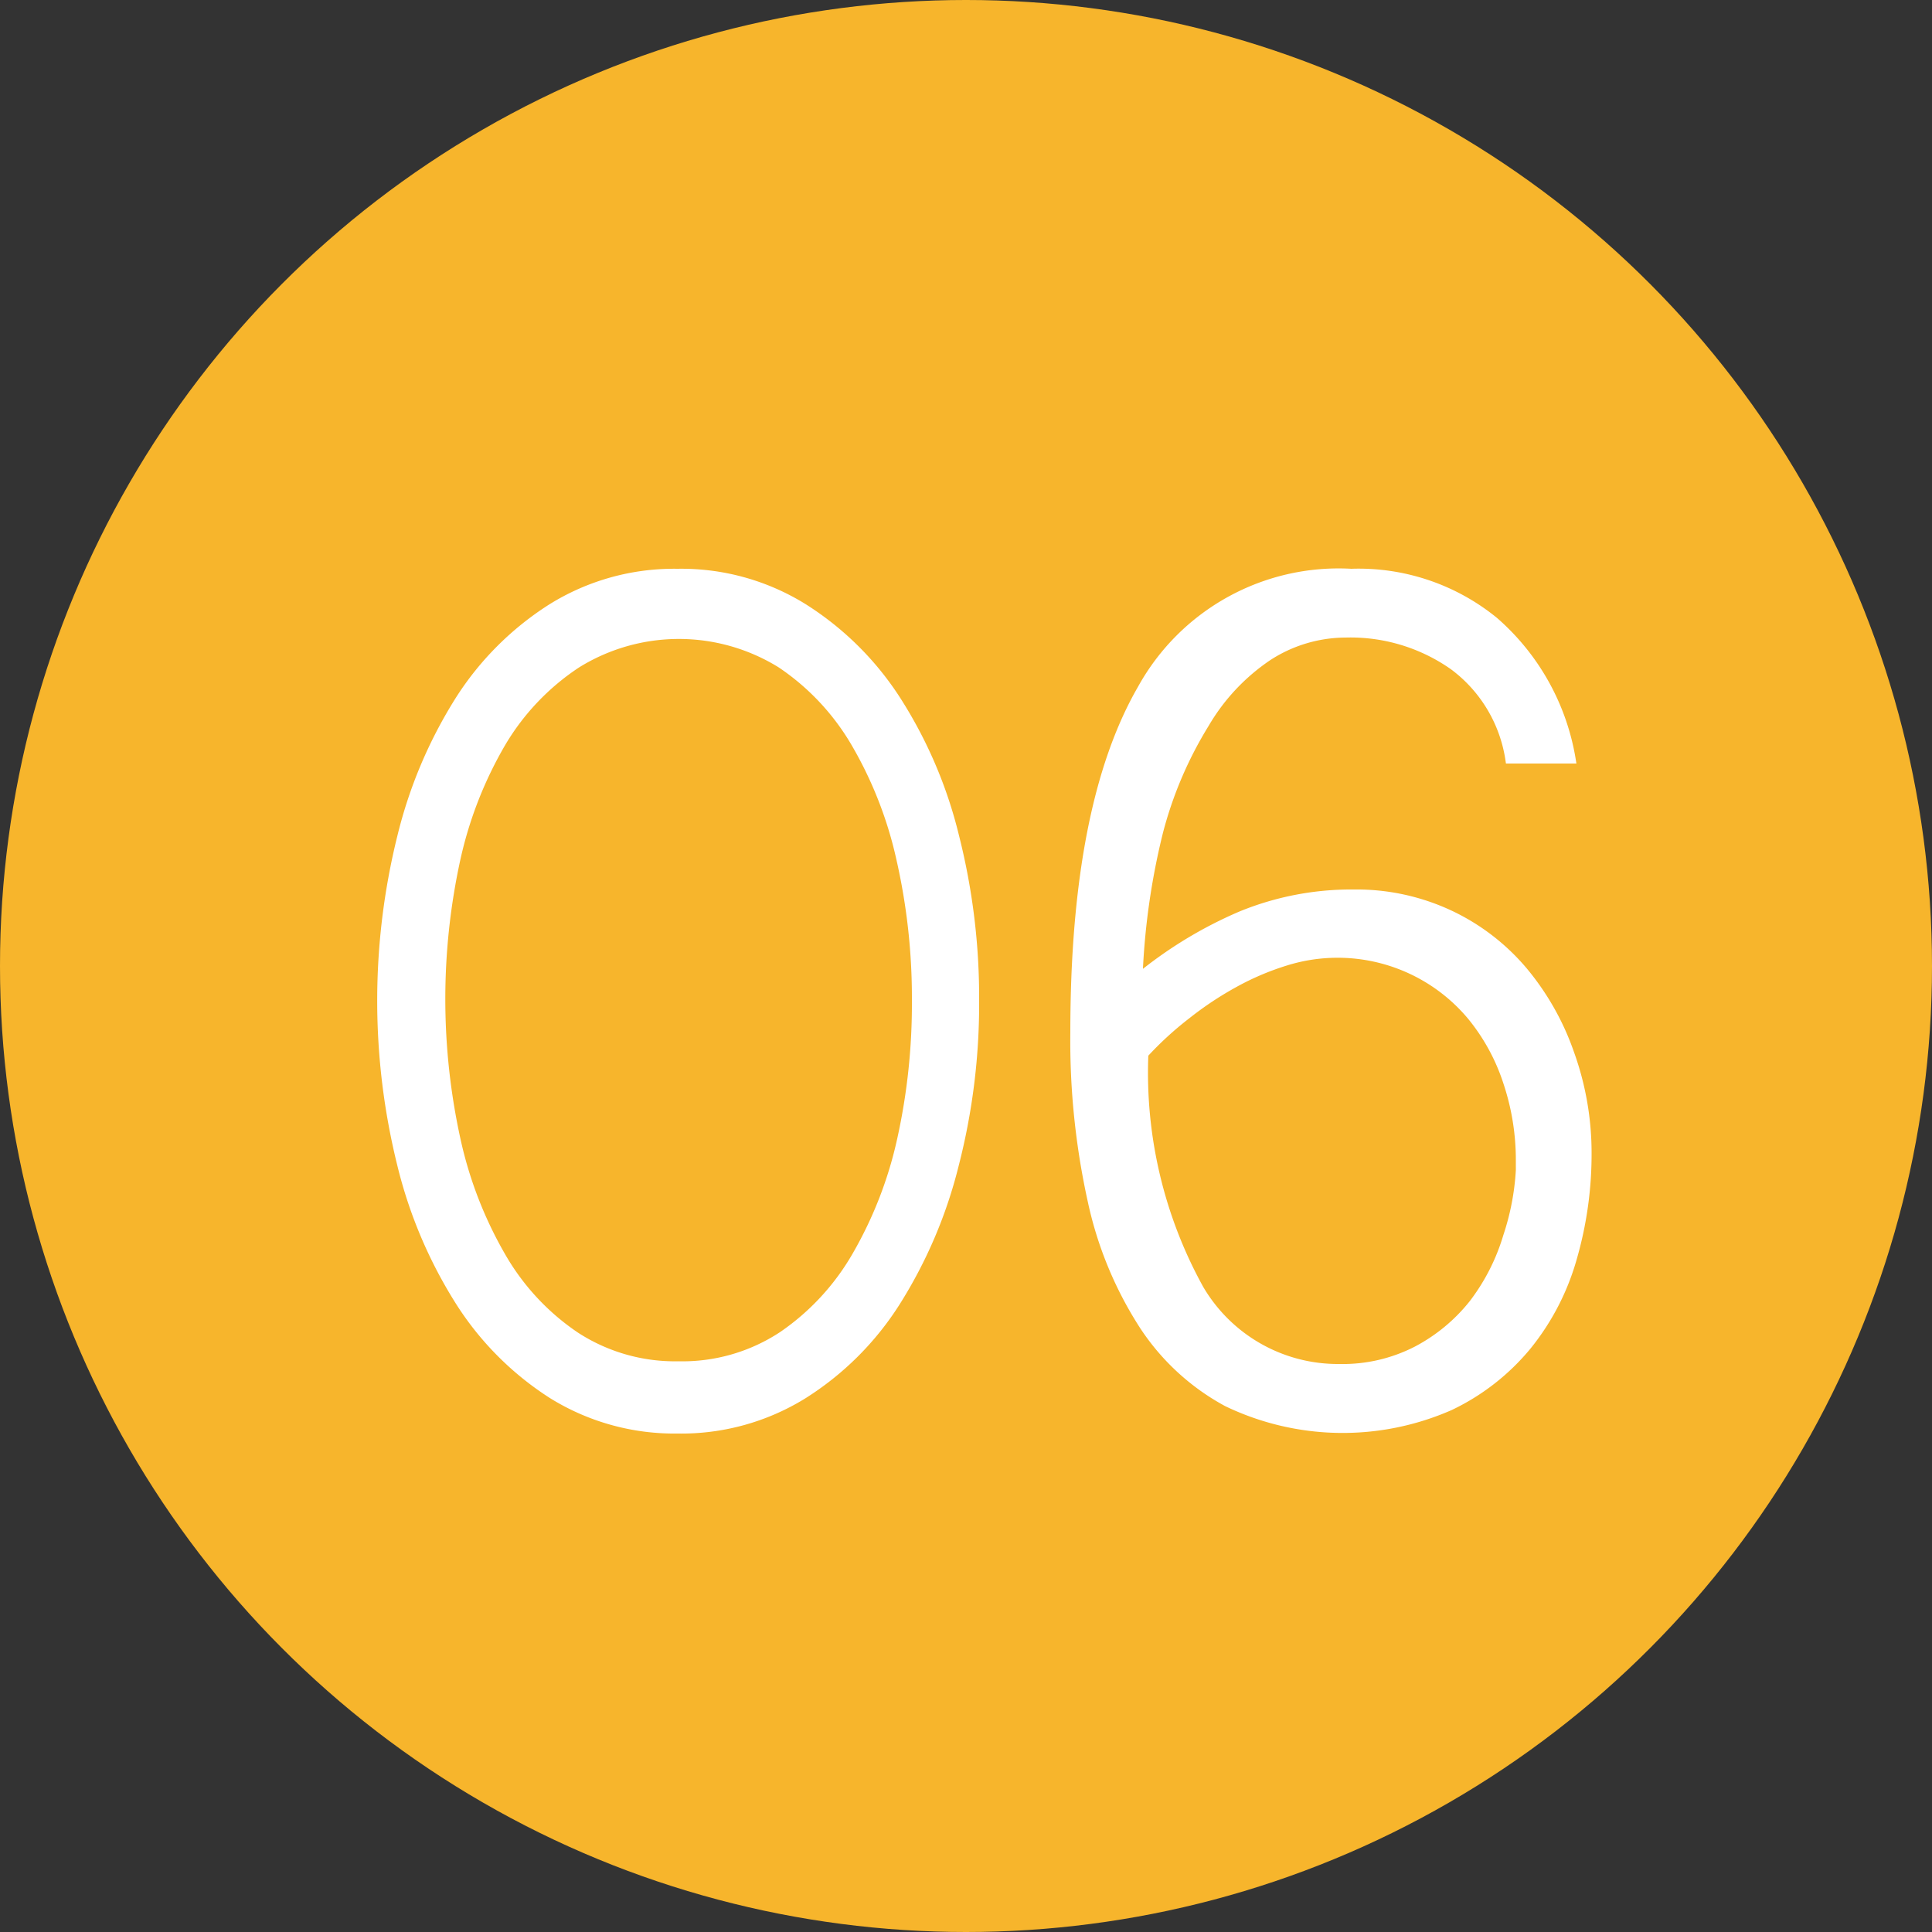 <svg xmlns="http://www.w3.org/2000/svg" viewBox="0 0 50 50"><rect x="0" y="0" width="50" height="50" fill="#333333" stroke="none"/><defs><style>.cls-1{fill:#f7b52c;}.cls-2{fill:#fff;stroke:#fff;stroke-miterlimit:10;stroke-width:0.2px;}</style></defs><title>no06</title><g id="レイヤー_2" data-name="レイヤー 2"><g id="レイヤー"><circle class="cls-1" cx="25" cy="25" r="25"/><path class="cls-2" d="M25.24,25.9a16.73,16.73,0,0,1-.53,4.26,12.12,12.12,0,0,1-1.51,3.54,7.71,7.71,0,0,1-2.42,2.41,6,6,0,0,1-3.25.89,6,6,0,0,1-3.24-.9,7.85,7.85,0,0,1-2.41-2.42,11.92,11.92,0,0,1-1.5-3.54,17.61,17.61,0,0,1,0-8.48,11.93,11.93,0,0,1,1.49-3.53,7.76,7.76,0,0,1,2.41-2.41,6,6,0,0,1,3.25-.9,6,6,0,0,1,3.25.89,7.85,7.85,0,0,1,2.43,2.4,11.63,11.63,0,0,1,1.51,3.53A17,17,0,0,1,25.24,25.9Zm-1.54,0a16.21,16.21,0,0,0-.4-3.66,10.4,10.4,0,0,0-1.17-3,6.27,6.27,0,0,0-1.92-2.05,5,5,0,0,0-5.28,0A6.27,6.27,0,0,0,13,19.21a10.38,10.38,0,0,0-1.18,3,17,17,0,0,0,0,7.29,10.51,10.51,0,0,0,1.16,3,6.21,6.21,0,0,0,1.92,2.07,4.71,4.71,0,0,0,2.66.76,4.69,4.69,0,0,0,2.68-.77,6.31,6.31,0,0,0,1.92-2.08,10.51,10.51,0,0,0,1.16-3A16.24,16.24,0,0,0,23.7,25.9Z"/><path class="cls-2" d="M41.09,29.82a9.7,9.7,0,0,1-.38,2.74,6.36,6.36,0,0,1-1.18,2.28,5.86,5.86,0,0,1-2,1.56,6.91,6.91,0,0,1-5.78-.1,6,6,0,0,1-2.17-2,9.72,9.72,0,0,1-1.33-3.22,19.22,19.22,0,0,1-.45-4.37q0-5.88,1.74-8.89a5.83,5.83,0,0,1,5.43-3,5.56,5.56,0,0,1,3.71,1.25,6.07,6.07,0,0,1,2,3.59H39.06a3.69,3.69,0,0,0-1.45-2.42,4.62,4.62,0,0,0-2.79-.84,3.7,3.7,0,0,0-2,.6,5.34,5.34,0,0,0-1.63,1.74A10.23,10.23,0,0,0,30,21.53a18.4,18.4,0,0,0-.53,3.76,10.93,10.93,0,0,1,2.65-1.61,7.53,7.53,0,0,1,2.92-.56,5.69,5.69,0,0,1,2.49.54,5.64,5.64,0,0,1,1.9,1.46,6.83,6.83,0,0,1,1.21,2.14A7.6,7.6,0,0,1,41.09,29.82Zm-1.76.2A6.35,6.35,0,0,0,39,28a5.24,5.24,0,0,0-.93-1.7,4.5,4.5,0,0,0-4.79-1.41,7,7,0,0,0-1.32.56,8.81,8.81,0,0,0-1.25.83,8.71,8.71,0,0,0-1.09,1,11.56,11.56,0,0,0,1.43,6.07,4.14,4.14,0,0,0,3.61,2.05,4.18,4.18,0,0,0,2-.46,4.57,4.57,0,0,0,1.46-1.21A5.39,5.39,0,0,0,39,32,6.57,6.57,0,0,0,39.34,30Z"/></g></g></svg>